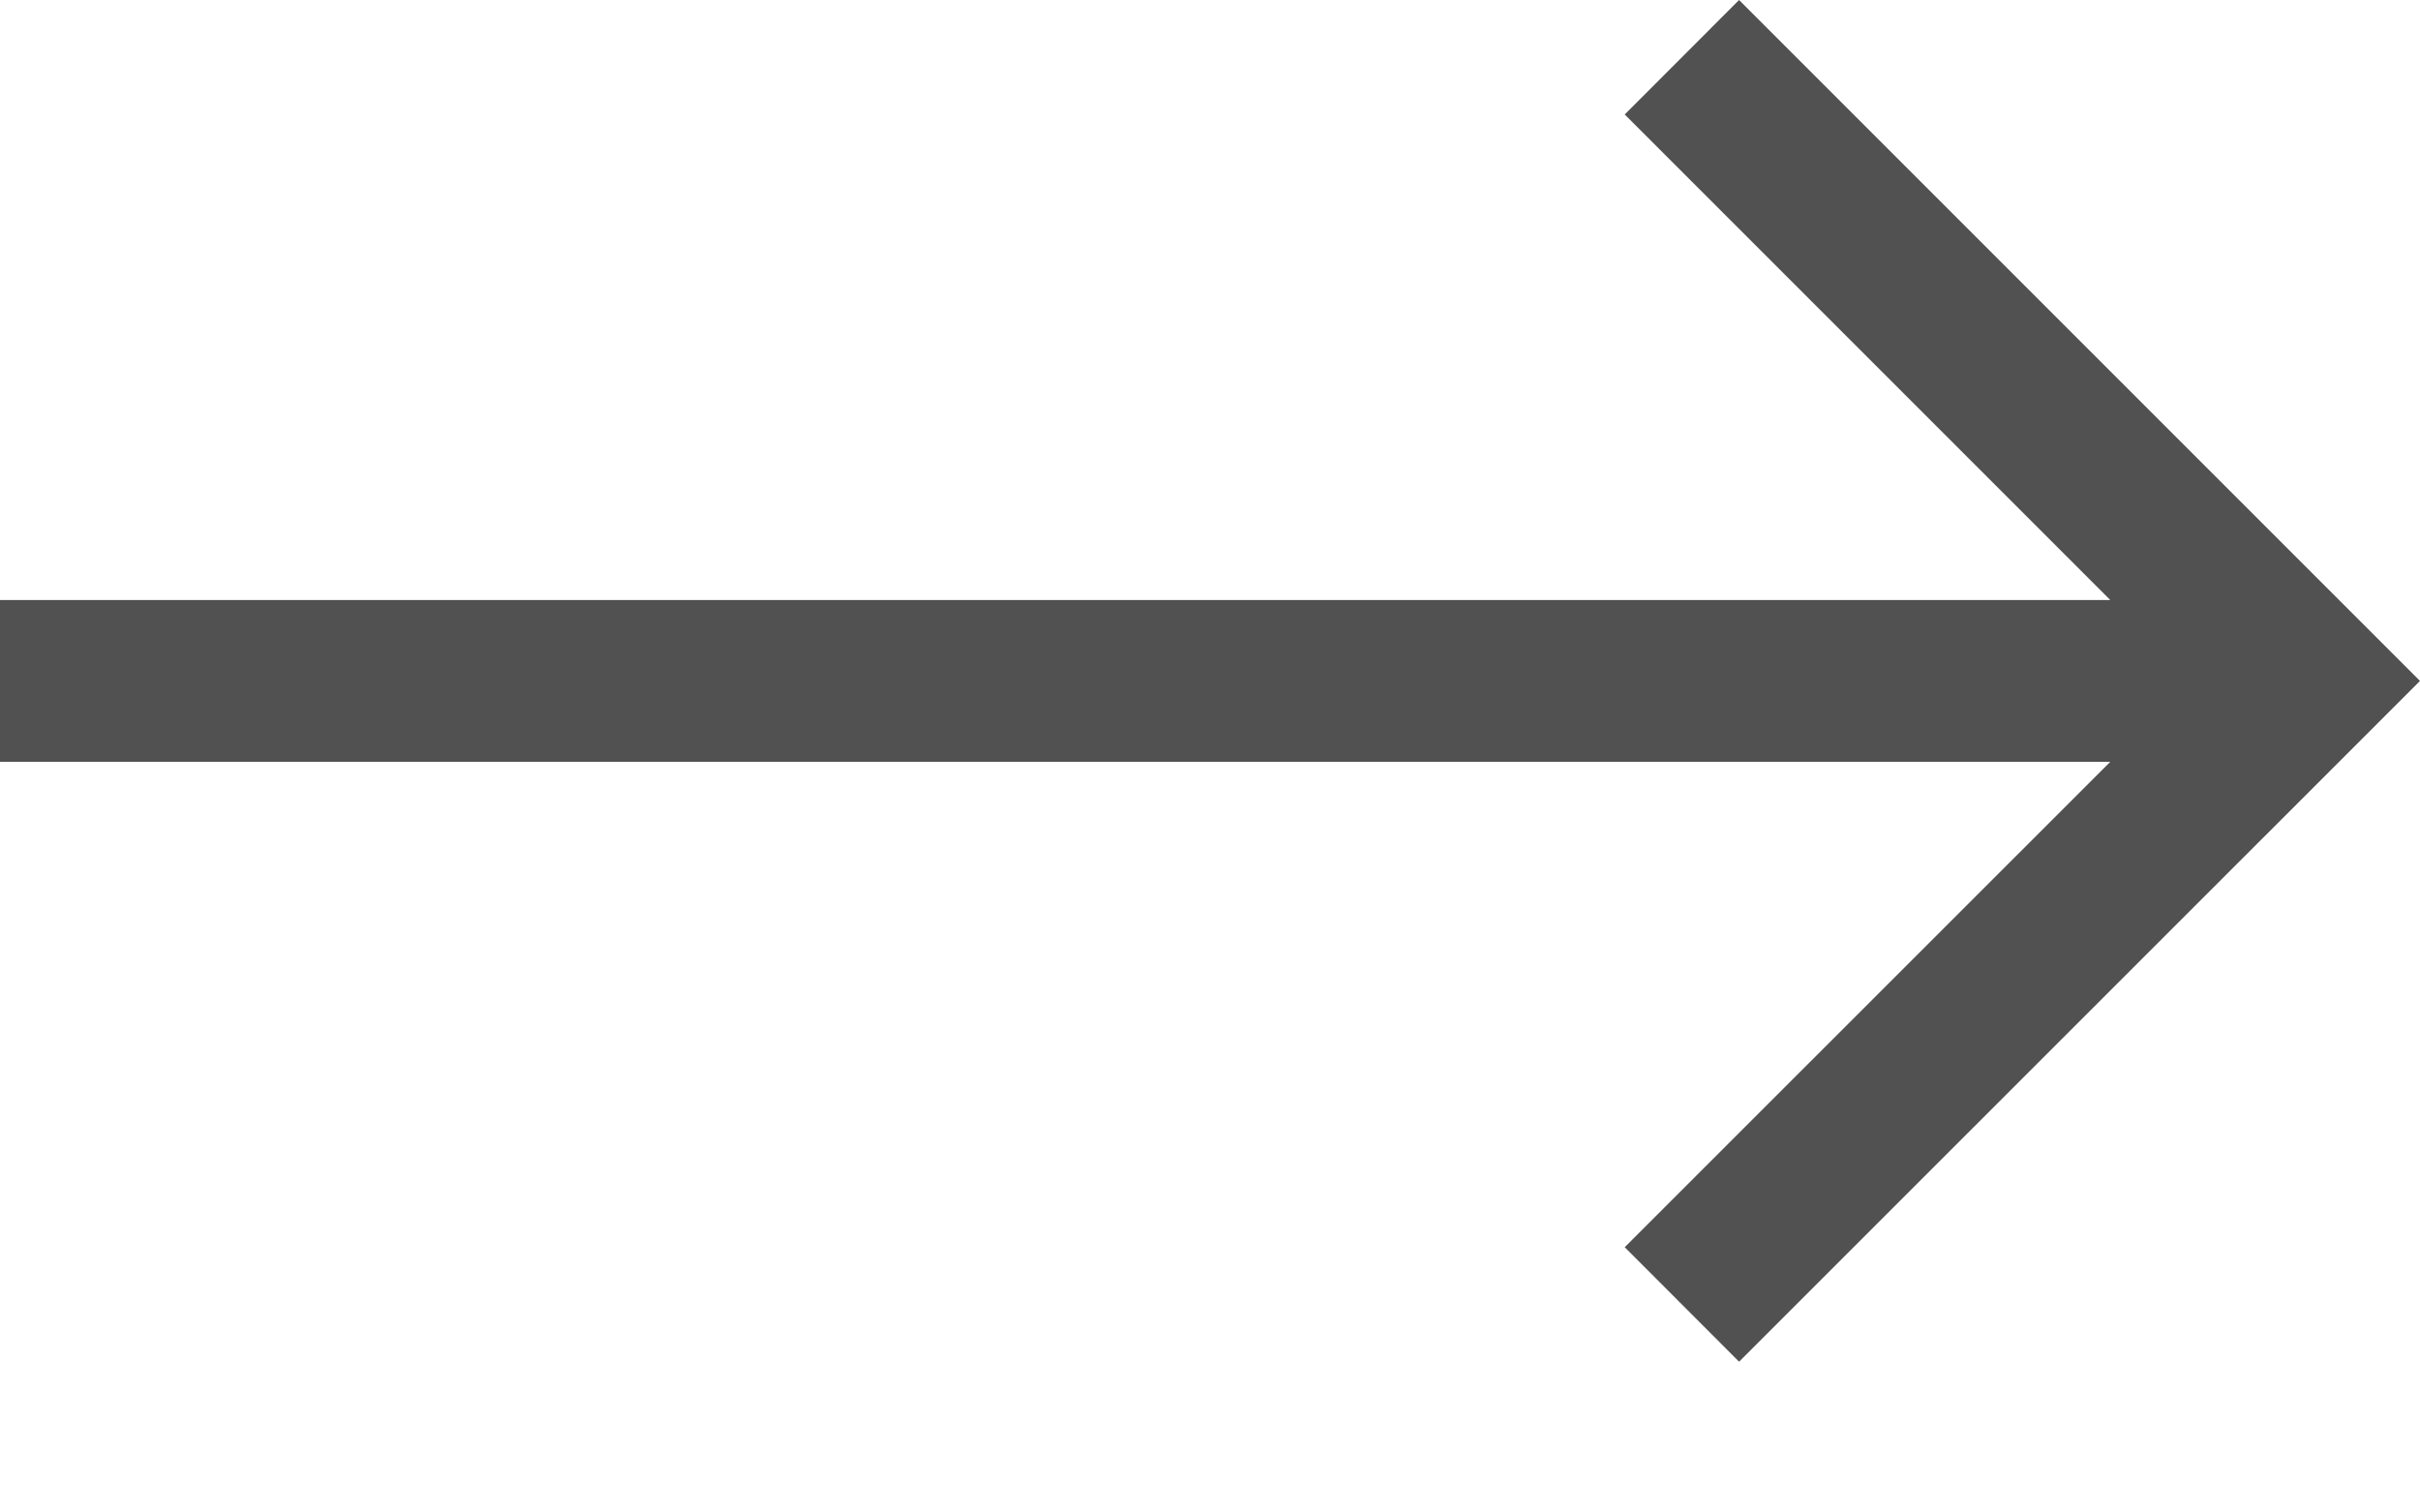 <svg width="16" height="10" viewBox="0 0 16 10" fill="none" xmlns="http://www.w3.org/2000/svg">
<path d="M11.498 0L10.742 0.757L13.952 3.967H0V3.967V5.037V5.037H13.952L10.742 8.246L11.498 9.003L16 4.502L11.498 0Z" fill="#515151"/>
</svg>
